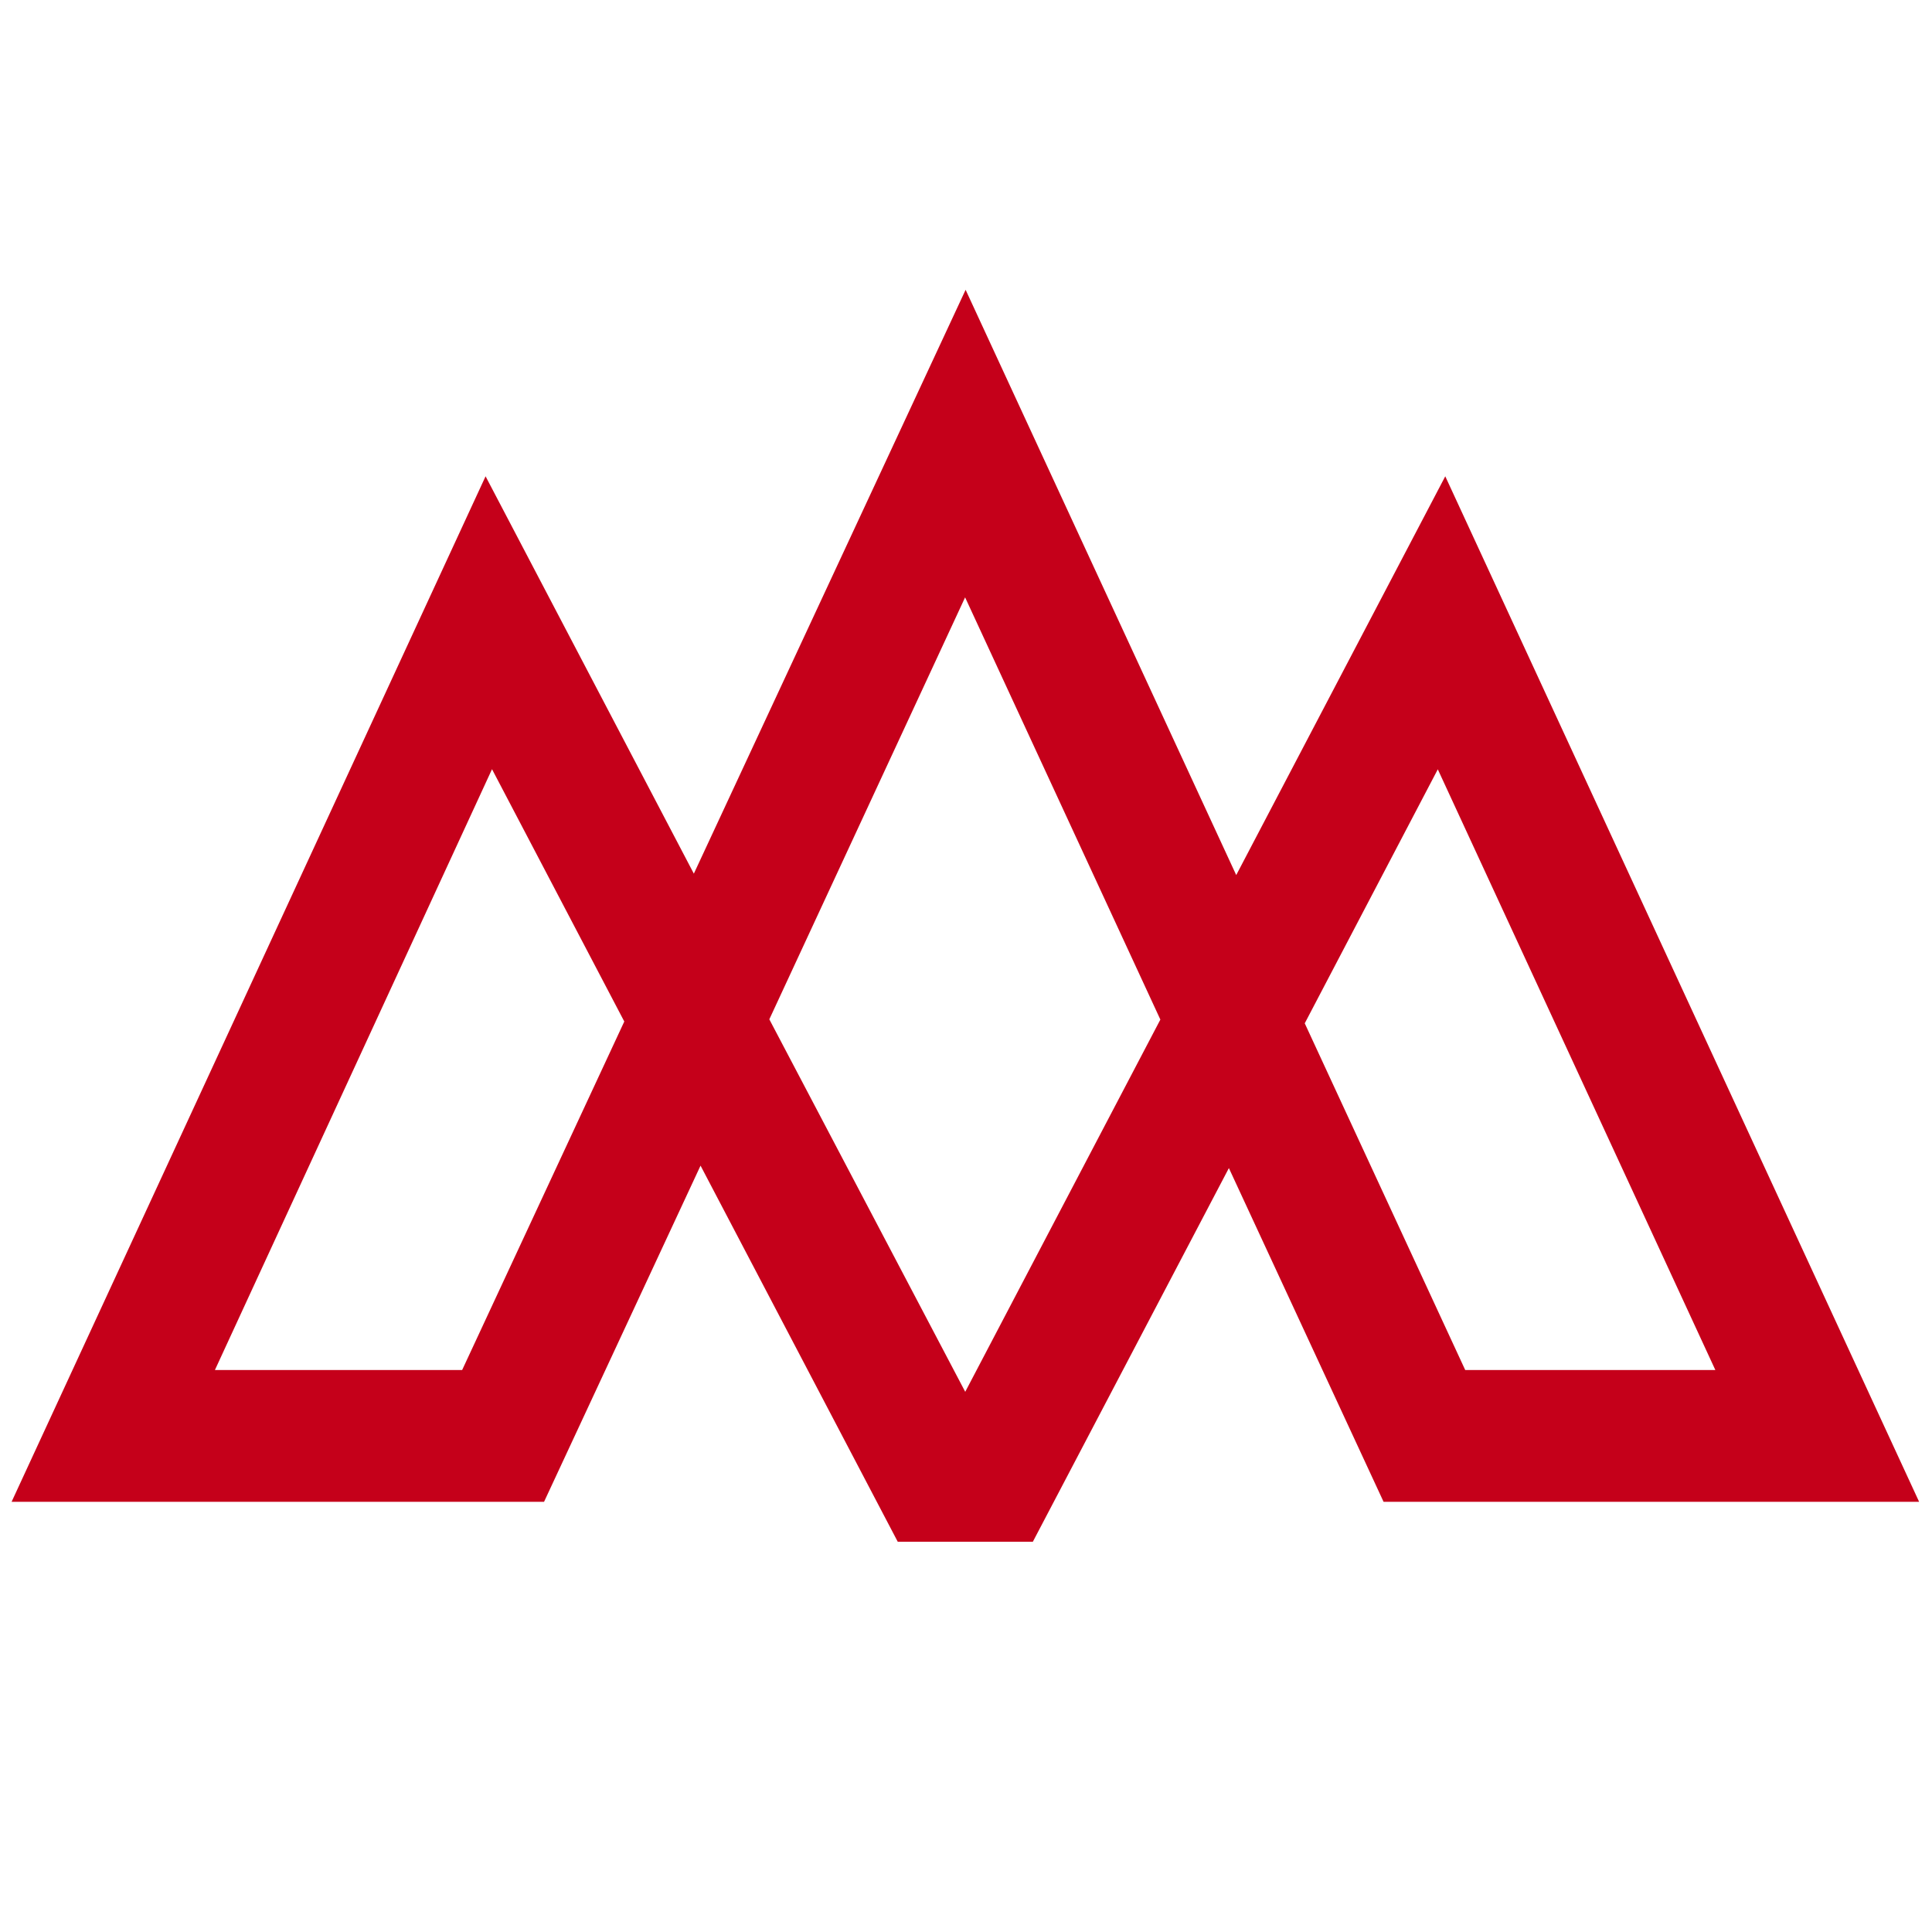 <?xml version="1.0" encoding="UTF-8"?> <svg xmlns="http://www.w3.org/2000/svg" id="logosandtypes_com" data-name="logosandtypes com" viewBox="0 0 150 150"><defs><style> .cls-1 { fill: #c5001a; } .cls-2 { fill: none; } </style></defs><g id="Layer_3" data-name="Layer 3"><g id="Layer_3-2" data-name="Layer 3"><g id="Layer_2" data-name="Layer 2"><path id="Layer_3-3" data-name="Layer 3" class="cls-2" d="M0,0H150V150H0V0Z"></path></g></g></g><path class="cls-1" d="M16.69,106.37h19.19l12.59-27.06-10.27-19.59-21.51,46.64Zm84.61-26.92l12.46,26.92h19.42l-21.55-46.64-10.33,19.72Zm-41.57-.31l15.21,28.92,15.15-28.9-15.16-32.78-15.2,32.76Zm9.97,40.56l-15.31-29.2-12.15,26.1H.9L37.7,36.98l16.17,30.85,21.1-45.33,21.01,45.44,16.23-30.96,36.79,79.62h-41.58l-12.01-25.91-15.22,29.01h-10.49Z"></path></svg> 